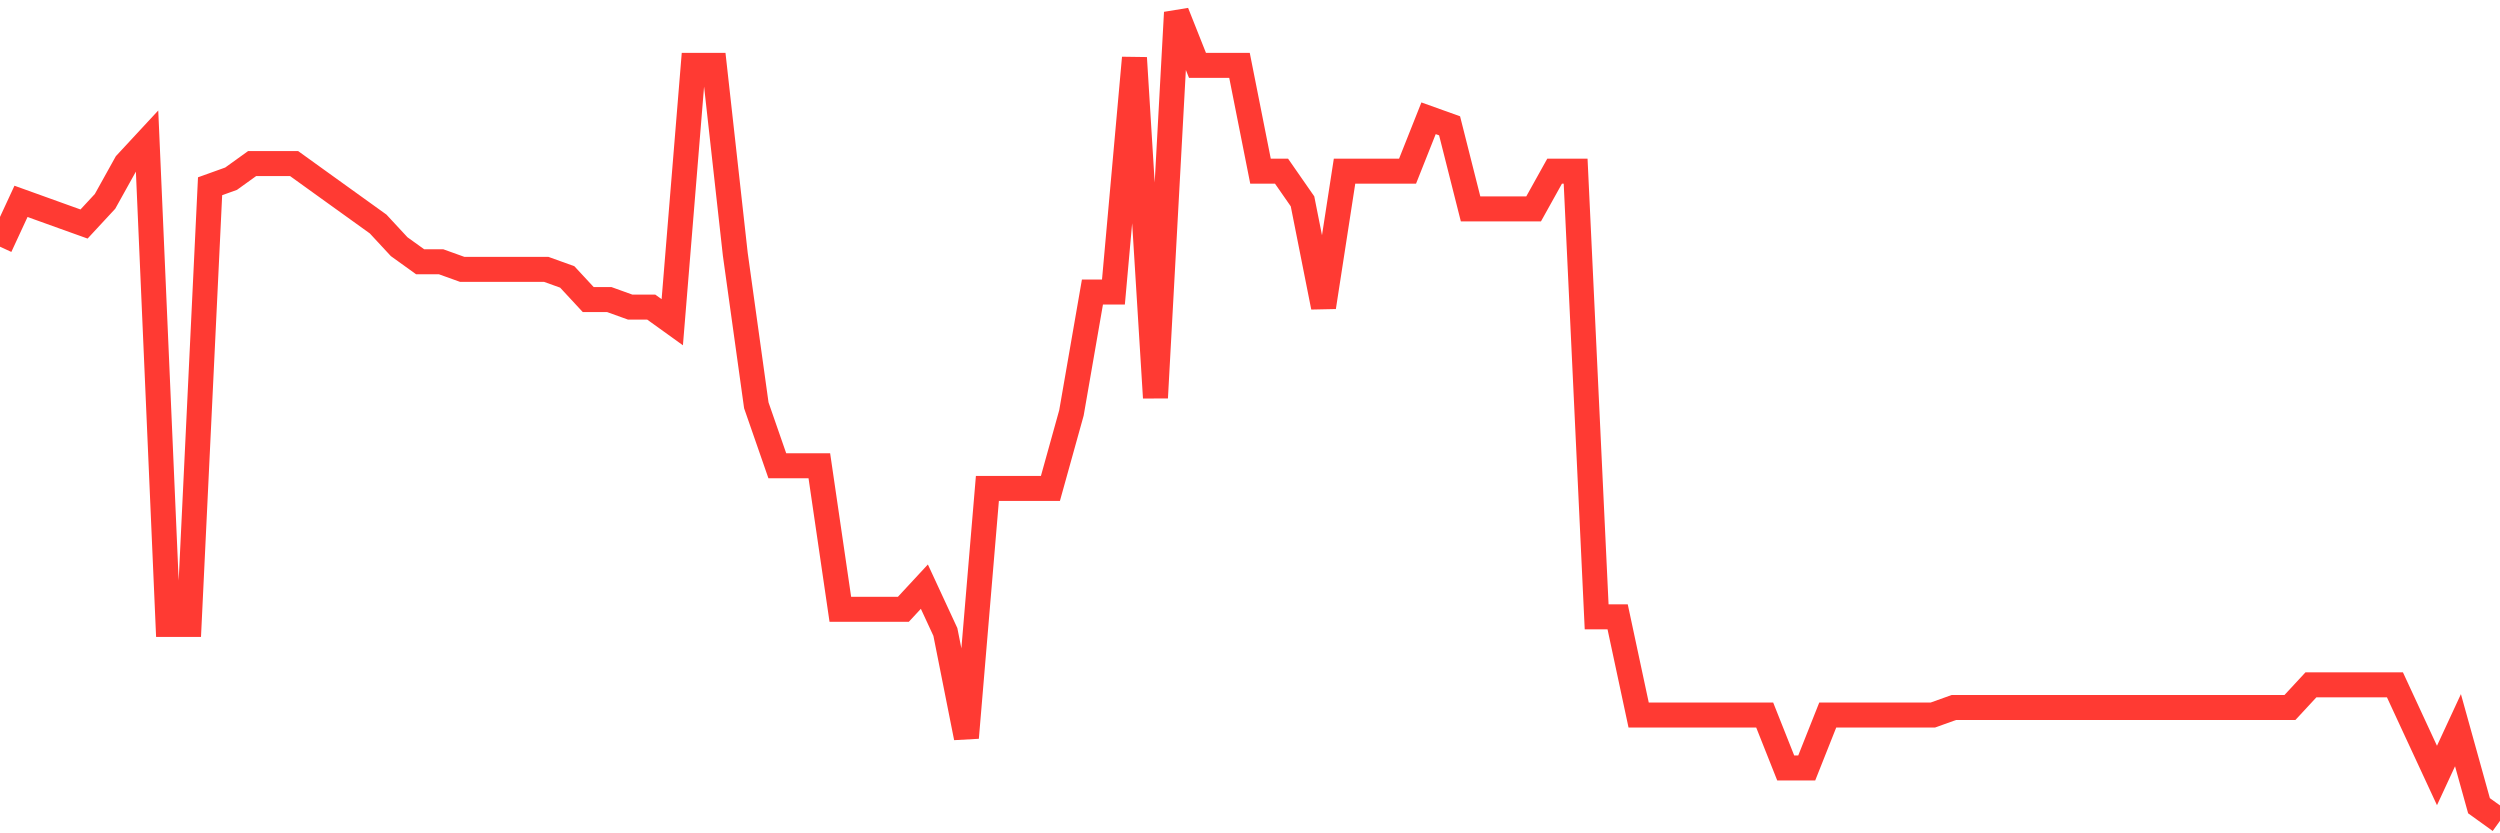 <svg
  xmlns="http://www.w3.org/2000/svg"
  xmlns:xlink="http://www.w3.org/1999/xlink"
  width="120"
  height="40"
  viewBox="0 0 120 40"
  preserveAspectRatio="none"
>
  <polyline
    points="0,11.841 1.008,9.665 2.017,10.028 3.025,10.391 4.034,10.753 5.042,9.665 6.05,7.852 7.059,6.764 8.067,29.972 9.076,29.972 10.084,8.94 11.092,8.578 12.101,7.852 13.109,7.852 14.118,7.852 15.126,8.578 16.134,9.303 17.143,10.028 18.151,10.753 19.16,11.841 20.168,12.566 21.176,12.566 22.185,12.929 23.193,12.929 24.202,12.929 25.21,12.929 26.218,12.929 27.227,13.292 28.235,14.379 29.244,14.379 30.252,14.742 31.261,14.742 32.269,15.467 33.277,3.138 34.286,3.138 35.294,12.204 36.303,19.456 37.311,22.357 38.319,22.357 39.328,22.357 40.336,29.247 41.345,29.247 42.353,29.247 43.361,29.247 44.37,28.159 45.378,30.335 46.387,35.411 47.395,23.445 48.403,23.445 49.412,23.445 50.42,23.445 51.429,19.819 52.437,14.017 53.445,14.017 54.454,2.776 55.462,19.093 56.471,0.6 57.479,3.138 58.487,3.138 59.496,3.138 60.504,8.215 61.513,8.215 62.521,9.665 63.529,14.742 64.538,8.215 65.546,8.215 66.555,8.215 67.563,8.215 68.571,5.677 69.58,6.039 70.588,10.028 71.597,10.028 72.605,10.028 73.613,10.028 74.622,8.215 75.63,8.215 76.639,29.609 77.647,29.609 78.655,34.323 79.664,34.323 80.672,34.323 81.681,34.323 82.689,34.323 83.697,34.323 84.706,34.323 85.714,36.862 86.723,36.862 87.731,34.323 88.739,34.323 89.748,34.323 90.756,34.323 91.765,34.323 92.773,34.323 93.782,33.961 94.79,33.961 95.798,33.961 96.807,33.961 97.815,33.961 98.824,33.961 99.832,33.961 100.84,33.961 101.849,33.961 102.857,33.961 103.866,33.961 104.874,33.961 105.882,33.961 106.891,33.961 107.899,33.961 108.908,33.961 109.916,33.961 110.924,32.873 111.933,32.873 112.941,32.873 113.95,32.873 114.958,32.873 115.966,35.049 116.975,37.224 117.983,35.049 118.992,38.675 120,39.4"
    fill="none"
    stroke="#ff3a33"
    stroke-width="1.2"
  >
  </polyline>
</svg>